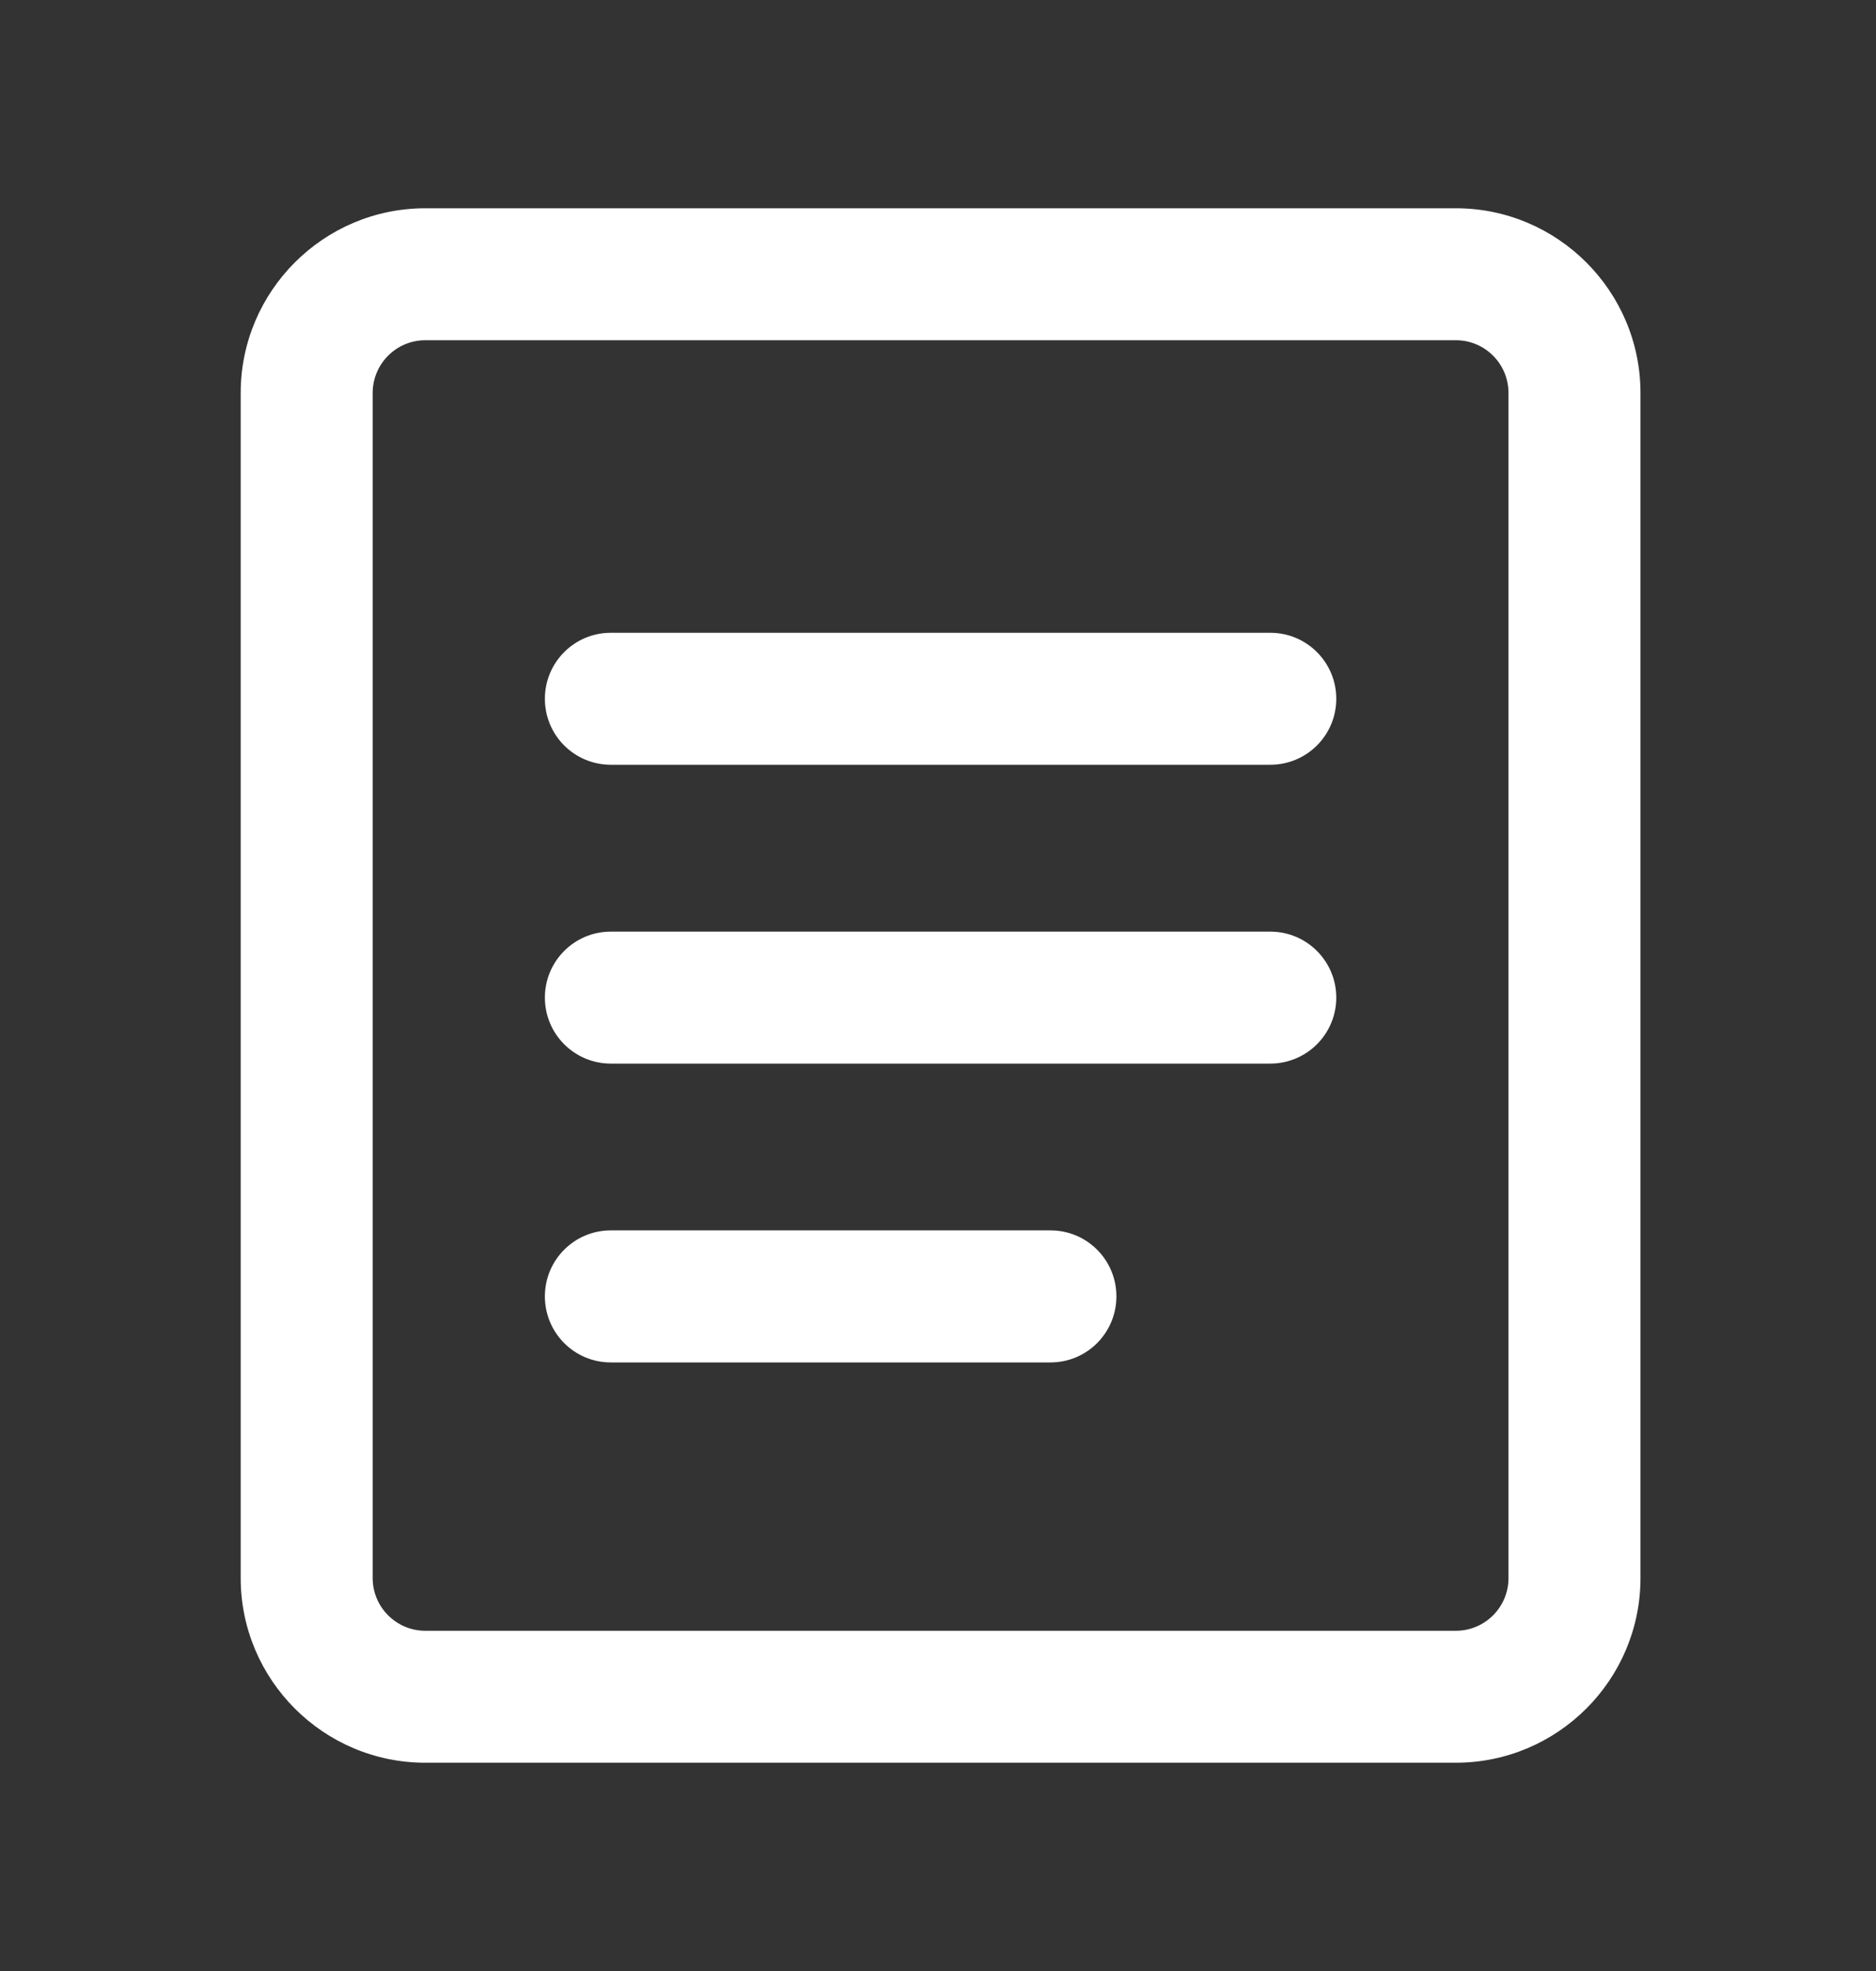 <svg width="20" height="21" viewBox="0 0 20 21" fill="none" xmlns="http://www.w3.org/2000/svg">
<rect x="0" y="0" width="20" height="21" fill="#333333" stroke="none"/>
<g clip-path="url(#clip0_421_4293)">
<path d="M15.52 18.781H4.534C3.449 18.781 2.566 17.898 2.566 16.813V4.187C2.566 3.102 3.449 2.219 4.534 2.219H15.521C16.606 2.219 17.489 3.102 17.489 4.187V16.814C17.489 17.899 16.605 18.781 15.52 18.781ZM4.534 3.625C4.225 3.625 3.973 3.877 3.973 4.187V16.814C3.973 17.123 4.225 17.375 4.534 17.375H15.521C15.831 17.375 16.082 17.123 16.082 16.814V4.187C16.082 3.877 15.831 3.625 15.521 3.625H4.534Z" fill="white"/>
<path d="M13.543 8.148H6.512C6.123 8.148 5.809 7.834 5.809 7.445C5.809 7.057 6.123 6.742 6.512 6.742H13.543C13.931 6.742 14.246 7.057 14.246 7.445C14.246 7.834 13.931 8.148 13.543 8.148Z" fill="white"/>
<path d="M13.543 11.332H6.512C6.123 11.332 5.809 11.017 5.809 10.629C5.809 10.241 6.123 9.926 6.512 9.926H13.543C13.931 9.926 14.246 10.241 14.246 10.629C14.246 11.017 13.931 11.332 13.543 11.332Z" fill="white"/>
<path d="M11.199 14.516H6.512C6.123 14.516 5.809 14.201 5.809 13.812C5.809 13.424 6.123 13.109 6.512 13.109H11.199C11.588 13.109 11.902 13.424 11.902 13.812C11.902 14.201 11.588 14.516 11.199 14.516Z" fill="white"/>
</g>
<defs>
<clipPath id="clip0_421_4293">
<rect width="20" height="20" fill="white" transform="translate(0 0.5)"/>
</clipPath>
</defs>
</svg>
